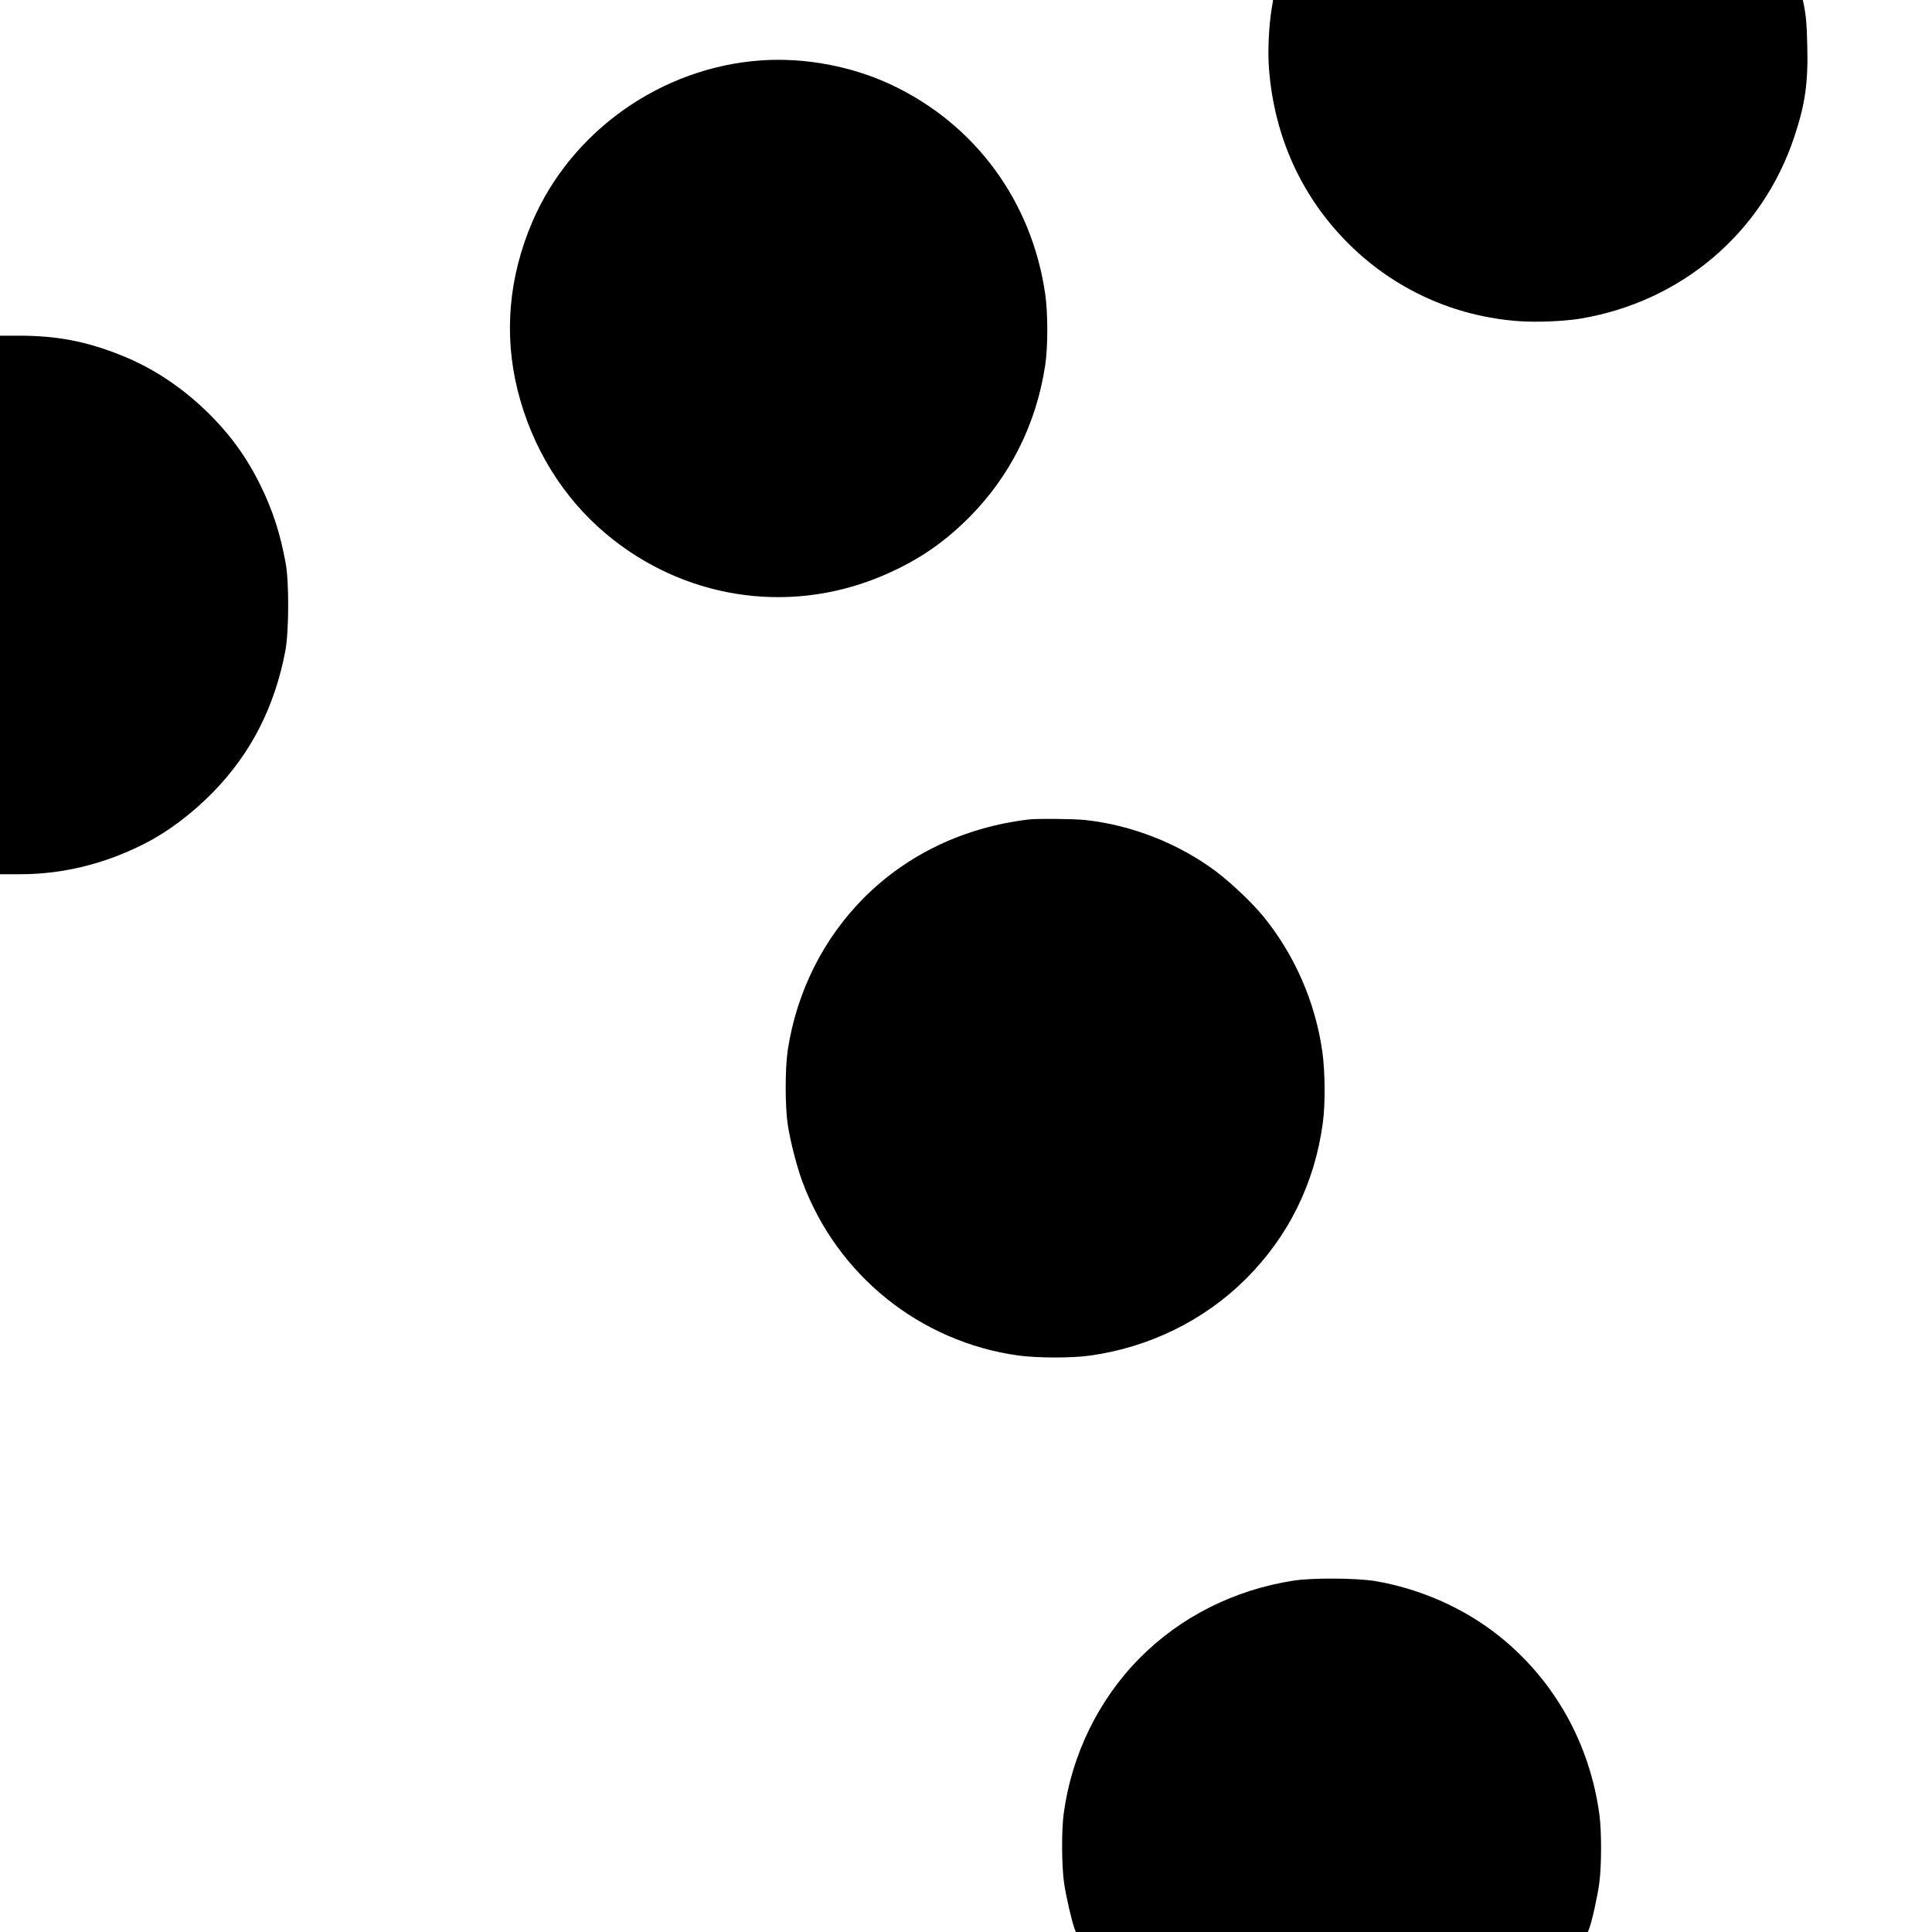 <?xml version="1.0" standalone="no"?>
<!DOCTYPE svg PUBLIC "-//W3C//DTD SVG 20010904//EN"
 "http://www.w3.org/TR/2001/REC-SVG-20010904/DTD/svg10.dtd">
<svg version="1.0" xmlns="http://www.w3.org/2000/svg"
 width="1600pt" height="1600pt" viewBox="0 0 1600 1600"
 preserveAspectRatio="xMidYMid meet">
<g transform="translate(0,1600) scale(0.1,-0.1)"
fill="#000000" stroke="none">
<path d="M10532 15932 c-24 -144 -34 -354 -23 -498 43 -564 268 -1061 656
-1449 380 -380 878 -607 1417 -645 150 -10 363 -1 498 20 839 137 1514 708
1779 1505 91 273 116 448 108 758 -4 185 -11 254 -32 355 l-5 22 -2194 0
-2193 0 -11 -68z"/>
<path d="M6305 15500 c-828 -57 -1576 -586 -1898 -1341 -194 -454 -235 -928
-121 -1388 118 -475 374 -891 734 -1193 634 -532 1490 -669 2250 -362 303 123
531 274 755 498 341 343 557 774 631 1261 23 152 23 433 0 590 -111 767 -578
1403 -1268 1730 -329 156 -720 230 -1083 205z"/>
<path d="M0 10990 l0 -2230 165 0 c350 0 690 82 1018 246 204 102 405 253 583
435 313 322 508 703 597 1168 30 158 32 570 3 726 -45 247 -107 439 -211 650
-115 233 -254 424 -446 610 -210 203 -445 358 -704 462 -289 116 -532 163
-850 163 l-155 0 0 -2230z"/>
<path d="M8515 9213 c-532 -65 -1000 -288 -1360 -648 -336 -337 -557 -778
-631 -1260 -23 -152 -23 -471 0 -620 22 -142 75 -346 121 -471 288 -775 974
-1327 1790 -1440 158 -21 441 -22 595 0 490 69 942 291 1286 633 354 352 572
794 639 1293 22 156 19 436 -5 598 -59 405 -227 791 -483 1107 -90 112 -273
286 -399 380 -308 230 -695 382 -1080 424 -90 10 -404 13 -473 4z"/>
<path d="M10713 2910 c-491 -76 -936 -300 -1273 -640 -341 -343 -566 -803
-631 -1290 -19 -142 -17 -441 4 -580 17 -111 64 -316 86 -372 l11 -28 2120 0
2120 0 11 28 c23 59 70 273 84 380 19 142 19 424 1 562 -80 590 -371 1111
-826 1477 -289 232 -651 394 -1030 459 -153 26 -523 28 -677 4z"/>
</g>
</svg>
